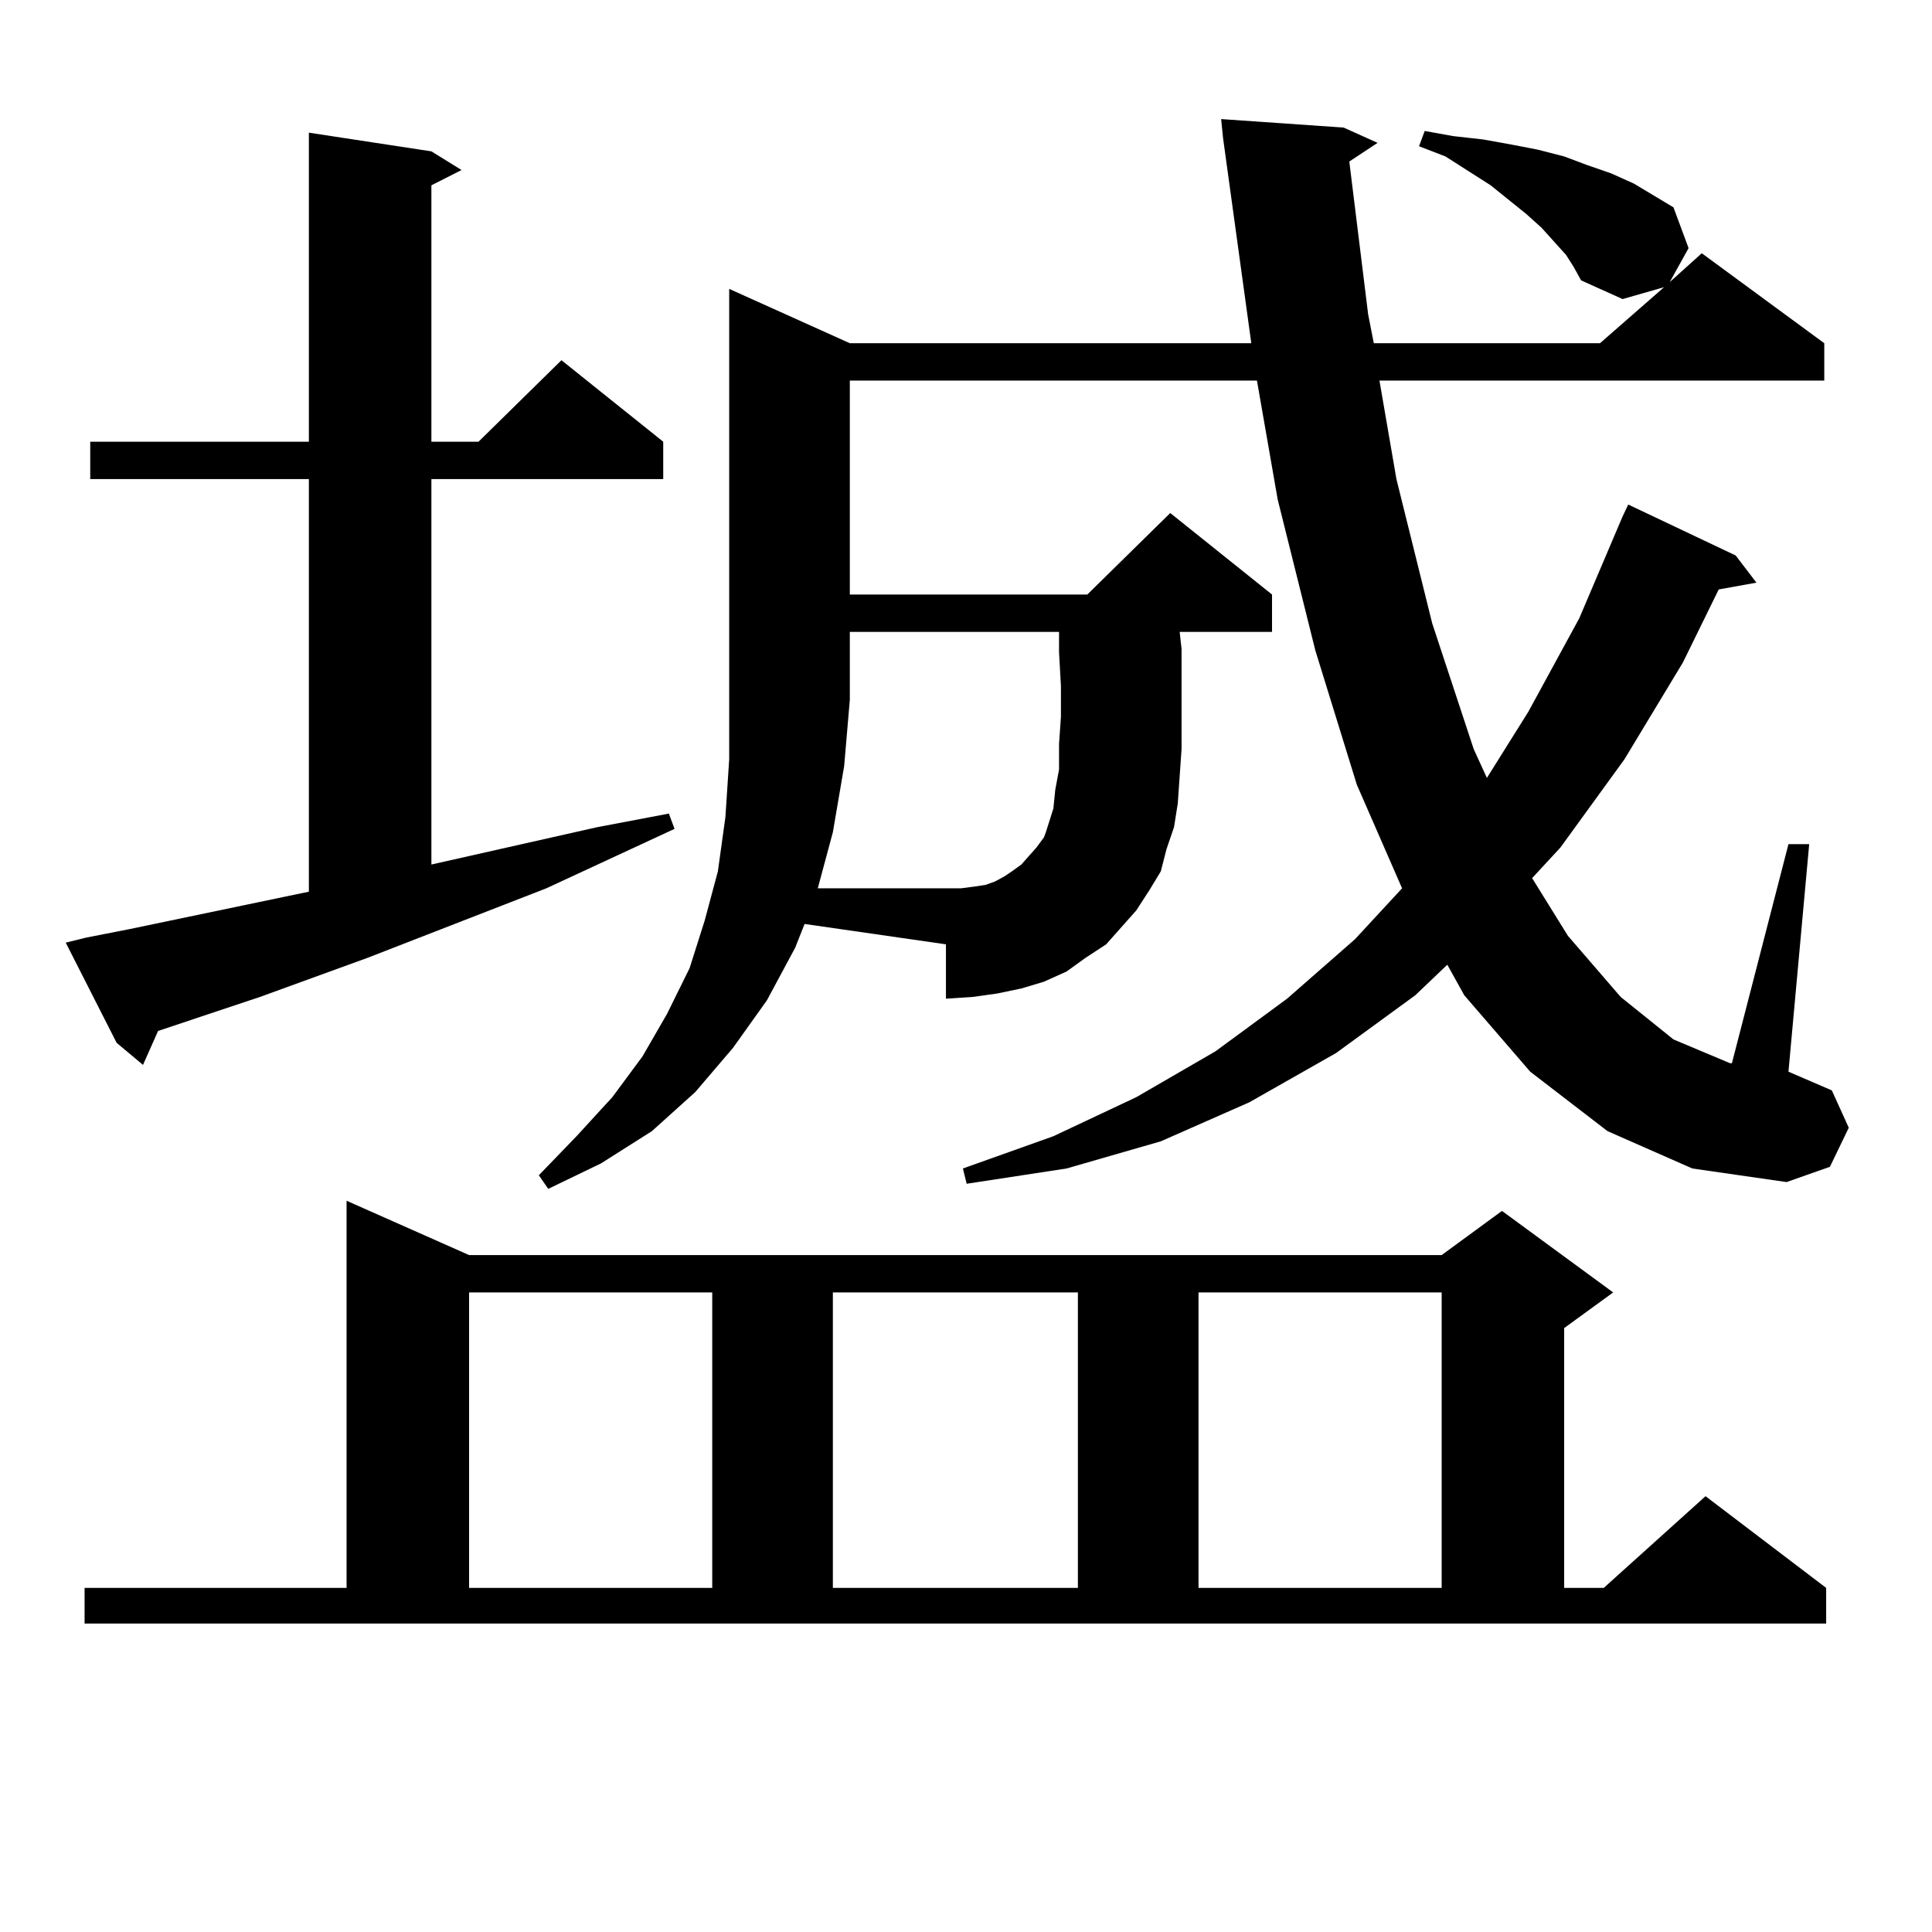 <?xml version="1.0" encoding="utf-8"?>
<!-- Generator: Adobe Illustrator 16.0.0, SVG Export Plug-In . SVG Version: 6.00 Build 0)  -->
<!DOCTYPE svg PUBLIC "-//W3C//DTD SVG 1.1//EN" "http://www.w3.org/Graphics/SVG/1.1/DTD/svg11.dtd">
<svg version="1.1" id="图层_1" xmlns="http://www.w3.org/2000/svg" xmlns:xlink="http://www.w3.org/1999/xlink" x="0px" y="0px"
	 width="1000px" height="1000px" viewBox="0 0 1000 1000" enable-background="new 0 0 1000 1000" xml:space="preserve">
<path d="M44.755,485.27l22.438-4.395l79.998-16.699l12.683-2.637V247.965H46.706v-19.336h113.168V68.668l63.413,9.668l15.609,9.668
	l-15.609,7.91v132.715h24.39l42.926-42.188l52.682,42.188v19.336H223.287v199.512l85.852-19.336l37.072-7.031l2.927,7.91
	l-66.34,30.762l-92.681,36.035l-55.608,20.215l-52.682,17.578l-7.805,17.578l-13.658-11.426l-26.341-51.855L44.755,485.27z
	 M43.779,821.891h135.606V621.5l63.413,28.125h503.402l31.219-22.852l57.56,42.188l-25.365,18.457v134.473h20.487l52.682-47.461
	l62.438,47.461v18.457H43.779V821.891z M242.799,668.961v152.93h125.851v-152.93H242.799z M810.59,131.949l-12.683-14.063
	l-7.805-7.031l-18.536-14.941l-23.414-14.941l-13.658-5.273l2.927-7.91l14.634,2.637l15.609,1.758l14.634,2.637l13.658,2.637
	l13.658,3.516l11.707,4.395l12.683,4.395l11.707,5.273l20.487,12.305l7.805,21.094l-9.756,17.578l16.585-14.941l63.413,46.582
	v19.336H714.007l8.78,50.977l18.536,74.707l21.463,65.039l6.829,14.941l21.463-34.277l26.341-48.34l22.438-52.734l2.927-6.152
	l55.608,26.367l10.731,14.063l-19.512,3.516l-18.536,37.793l-30.243,50.098l-33.17,45.703l-14.634,15.82l18.536,29.883
	l27.316,31.641l27.316,21.973l29.268,12.305h0.976l29.268-113.379h10.731l-10.731,117.773l22.438,9.668l8.78,19.336l-9.756,20.215
	l-22.438,7.91l-48.779-7.031l-43.901-19.336l-39.999-30.762l-34.146-39.551l-8.78-15.82l-16.585,15.82l-40.975,29.883
	l-44.877,25.488l-45.853,20.215l-48.779,14.063l-51.706,7.91l-1.951-7.91l46.828-16.699l42.926-20.215l40.975-23.73l37.072-27.246
	l35.121-30.762l24.39-26.367L702.3,406.168l-21.463-69.434l-19.512-78.223l-10.731-61.523H439.867V307.73h122.924l42.926-42.188
	l52.682,42.188v19.336h-47.804l0.976,8.789v18.457v17.578v15.82l-1.951,28.125l-1.951,12.305l-3.902,11.426l-2.927,11.426
	l-5.854,9.668l-6.829,10.547l-7.805,8.789l-7.805,8.789l-10.731,7.031l-9.756,7.031l-11.707,5.273l-11.707,3.516l-12.683,2.637
	l-12.683,1.758l-13.658,0.879v-28.125l-73.169-10.547l-4.878,12.305l-14.634,27.246l-17.561,24.609l-19.512,22.852l-22.438,20.215
	l-26.341,16.699l-27.316,13.184l-4.878-7.031l19.512-20.215l18.536-20.215l15.609-21.094l12.683-21.973l11.707-23.73l7.805-24.609
	l6.829-25.488l3.902-28.125l1.951-29.883v-30.762V149.527l62.438,28.125h207.8L633.033,71.305l-0.976-9.668l63.413,4.395
	l17.561,7.91l-14.634,9.668l9.756,79.102l2.927,14.941h117.07l33.17-29.004l-21.463,6.152l-21.463-9.668l-3.902-7.031
	L810.59,131.949z M541.328,430.777l3.902-12.305l0.976-9.668l1.951-10.547v-13.184l0.976-14.063v-15.82l-0.976-17.578v-10.547
	h-108.29v35.156L436.94,396.5l-5.854,34.277l-7.805,29.004h66.34h7.805l6.829-0.879l5.854-0.879l4.878-1.758l4.878-2.637
	l3.902-2.637l4.878-3.516l7.805-8.789l3.902-5.273L541.328,430.777z M431.087,668.961v152.93h126.826v-152.93H431.087z
	 M620.351,668.961v152.93h125.851v-152.93H620.351z"/>
</svg>
